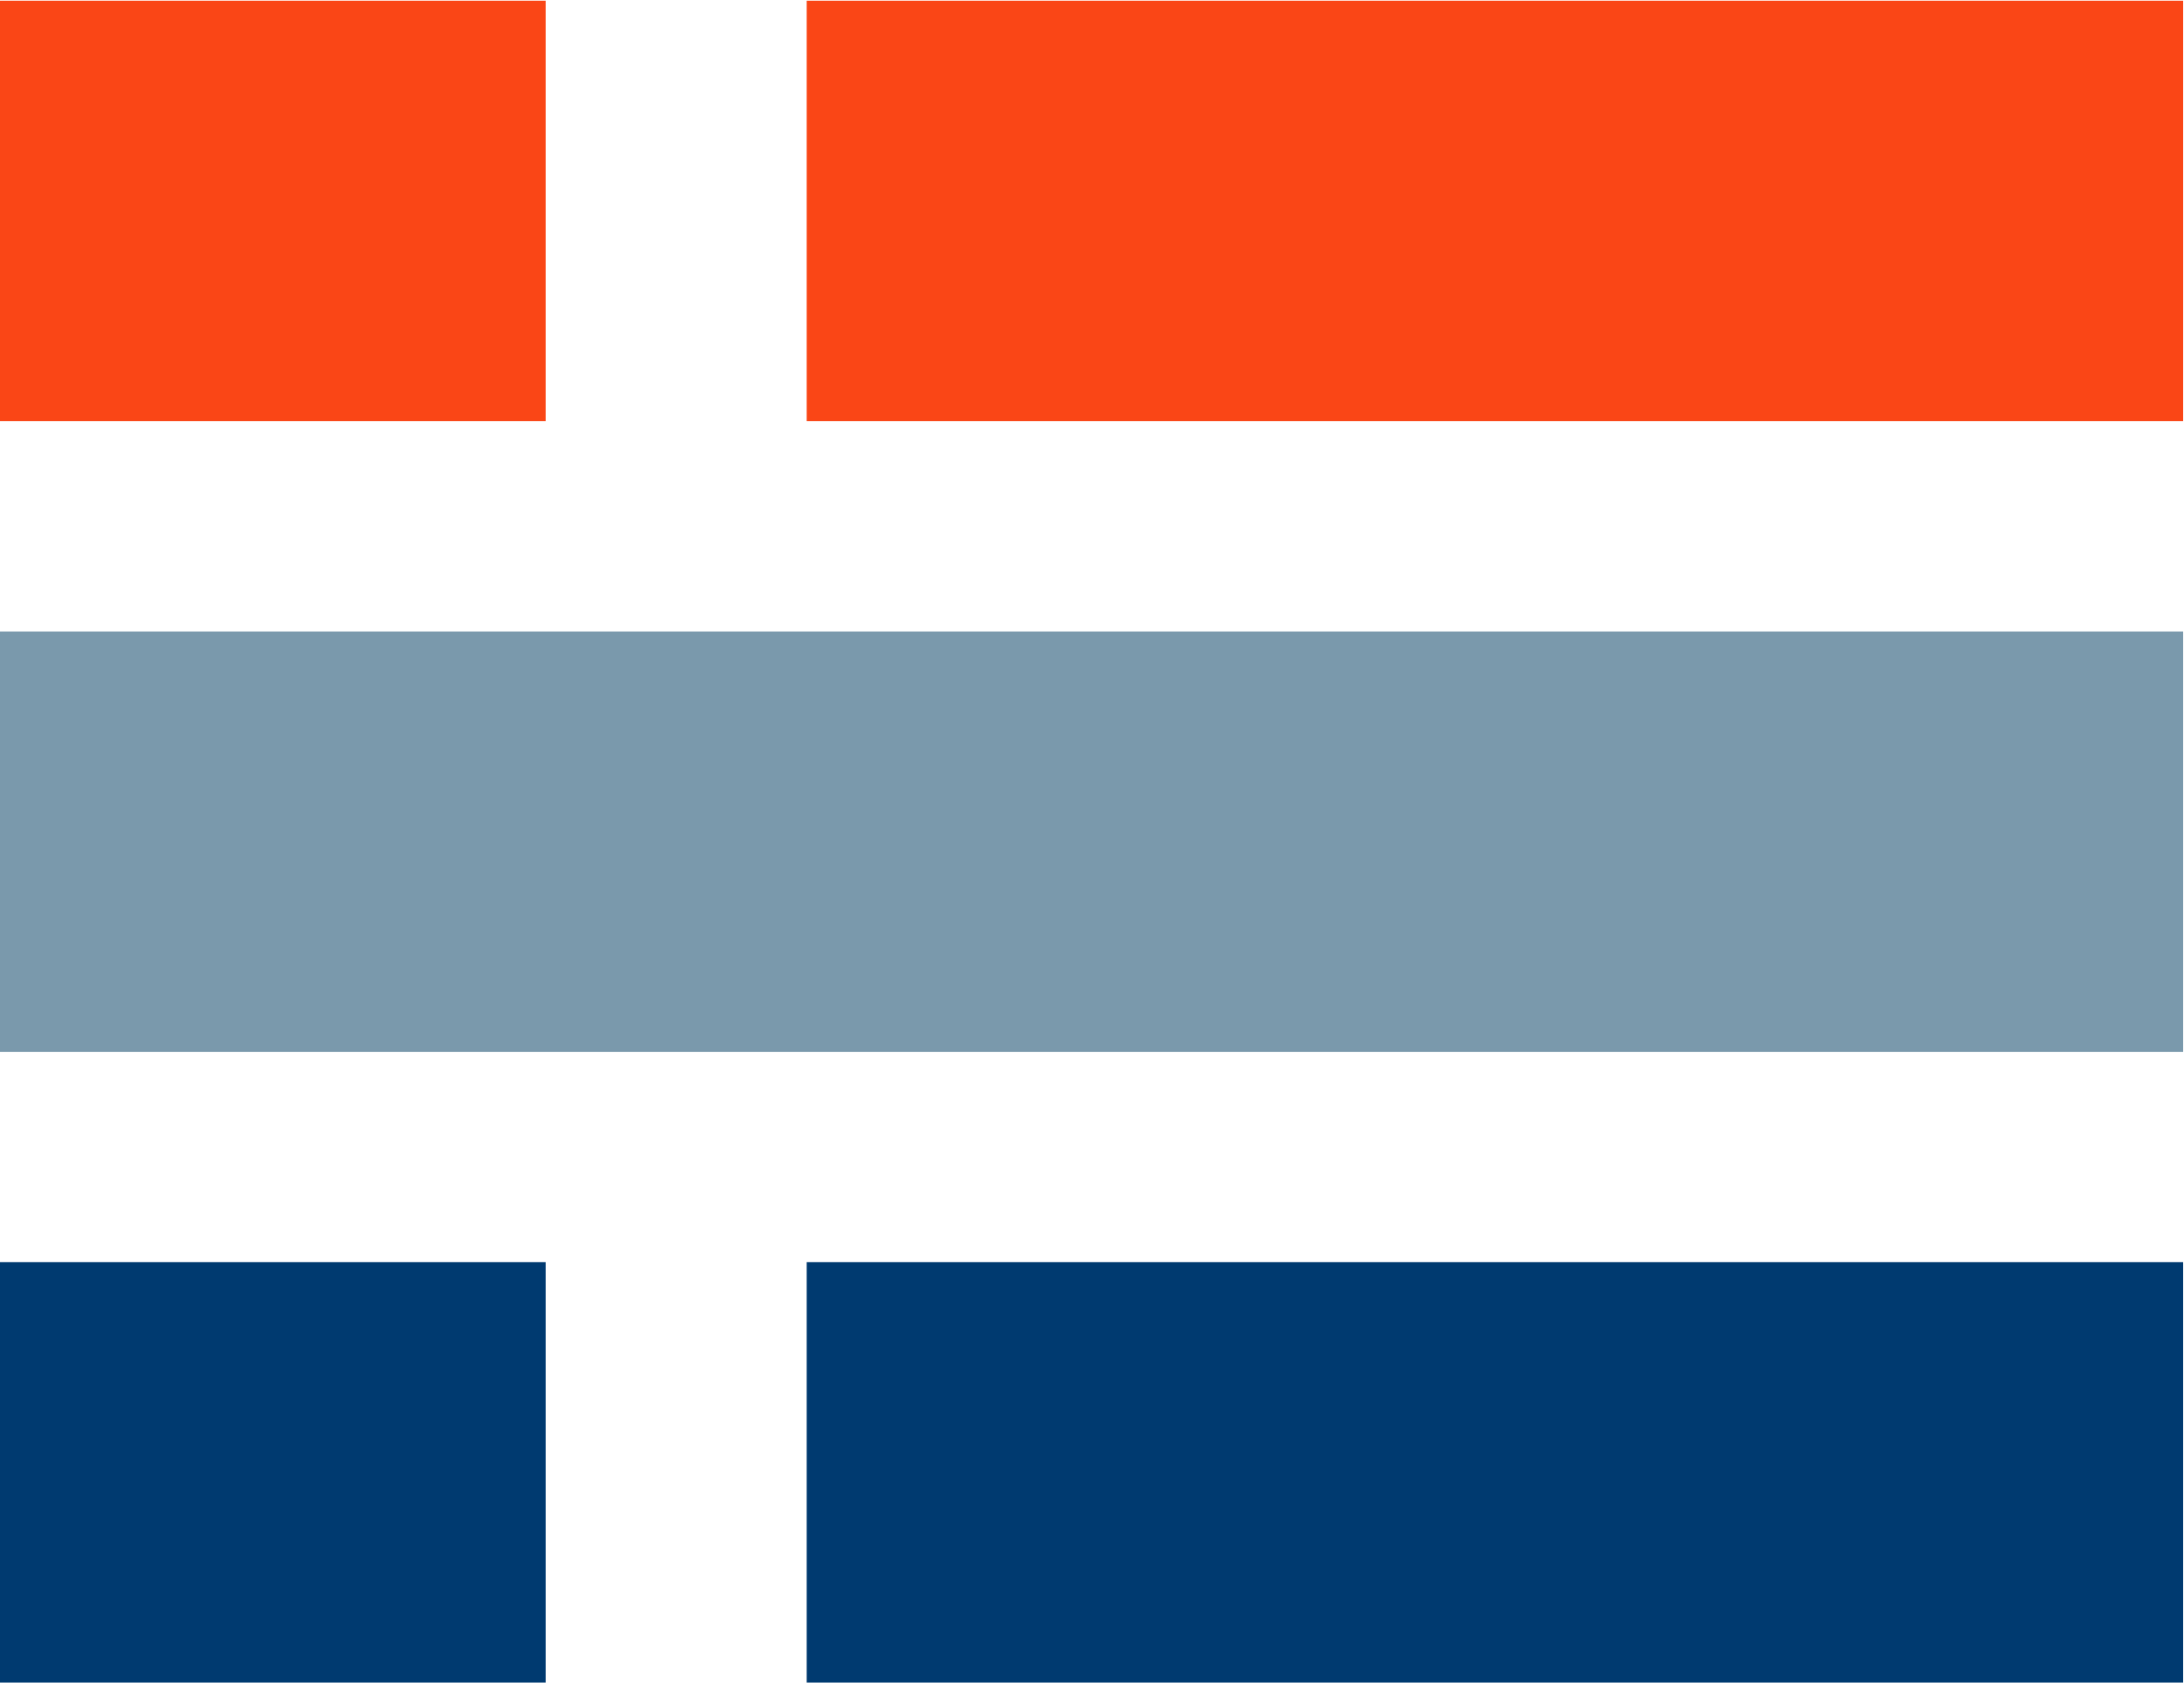 <svg version="1.2" xmlns="http://www.w3.org/2000/svg" viewBox="0 0 1554 1197" width="1554" height="1197">
	<title>logo - 2022-09-18T105832</title>
	<style>
		.s0 { fill: #003a70 } 
		.s1 { fill: #fa4616 } 
		.s2 { fill: #7a99ac } 
	</style>
	<path id="Layer" class="s0" d="m0 897.8h388.3v299.1h-388.3z"/>
	<path id="Layer" class="s1" d="m0 0.5h388.3v299.1h-388.3z"/>
	<path id="Layer" class="s2" d="m0 449.2h1553.4v299.1h-1553.4z"/>
	<path id="Layer" class="s1" d="m574 0.5h979.4v299.1h-979.4z"/>
	<path id="Layer" class="s0" d="m574 897.8h979.4v299.1h-979.4z"/>
</svg>
